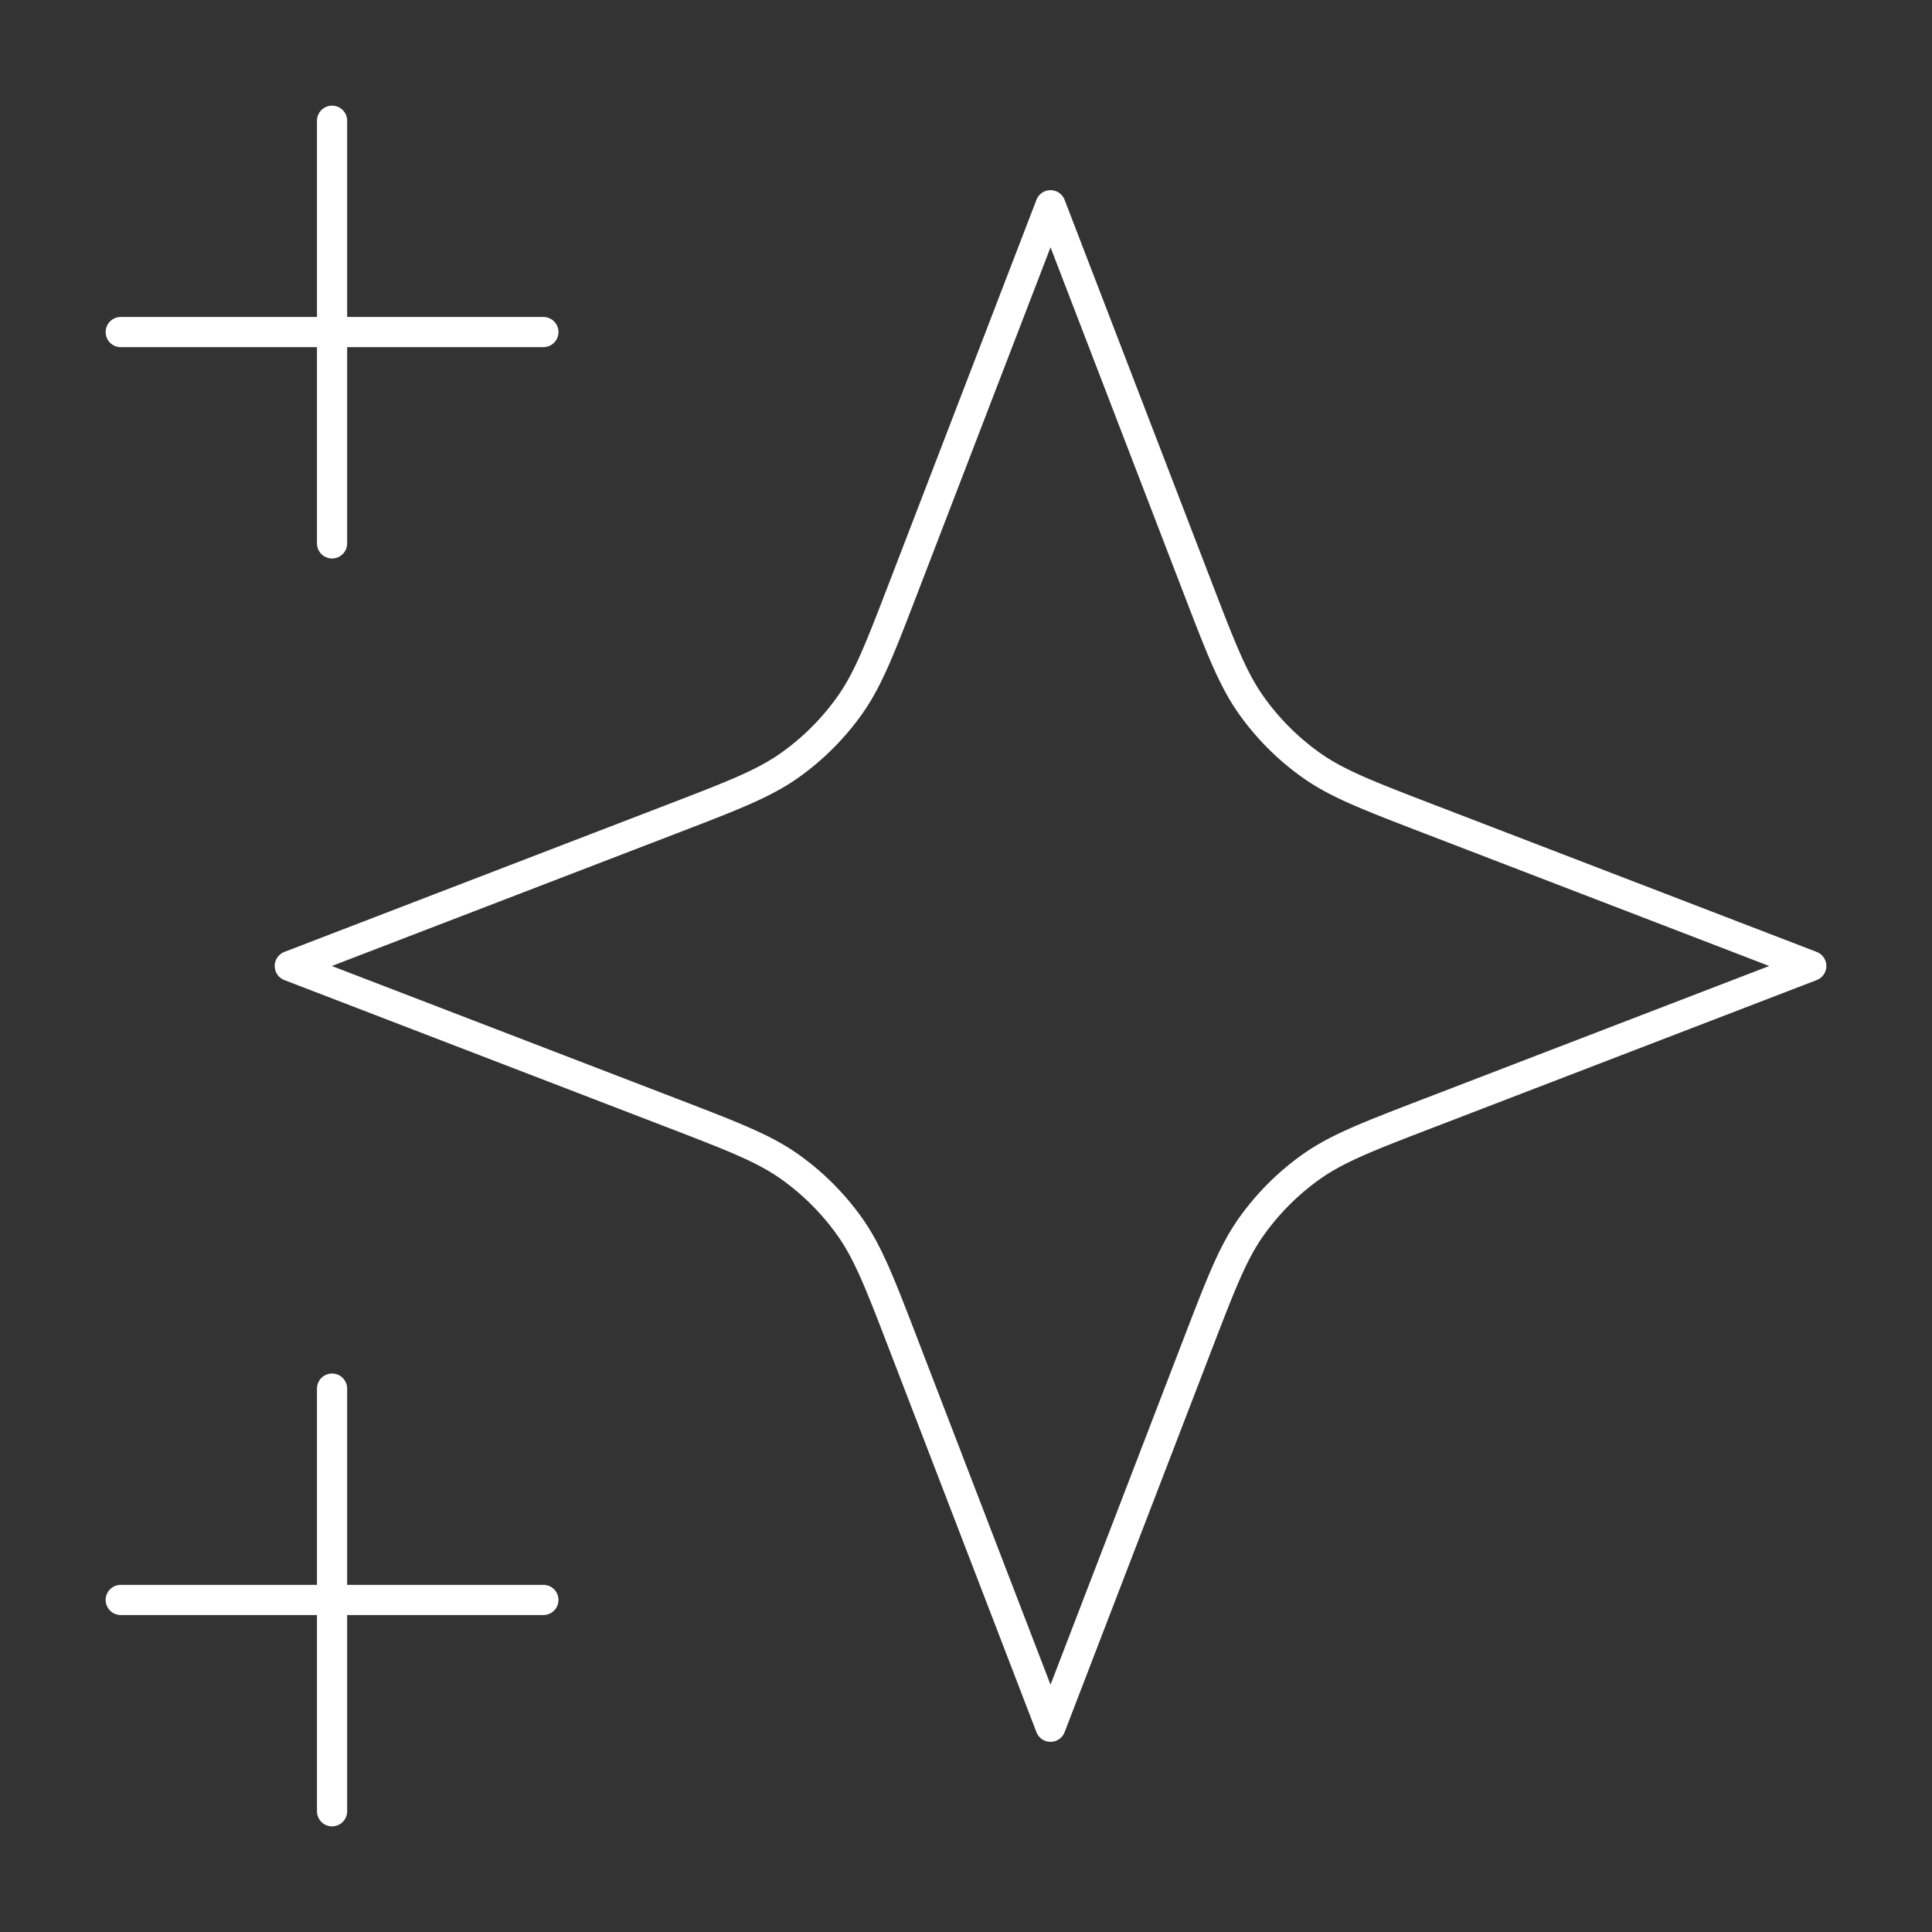 <svg xmlns="http://www.w3.org/2000/svg" width="64" height="64" fill="none"><rect width="100%" height="100%" fill="#333333" stroke="none"/><path stroke="#fff" stroke-linecap="round" stroke-linejoin="round" d="M11 60V46m0-28V4m-7 7h14M4 53h14M34.8 6.8l-4.856 12.625c-.79 2.053-1.184 3.08-1.798 3.943a8.4 8.4 0 0 1-1.978 1.978c-.864.614-1.89 1.009-3.943 1.798L9.6 32l12.625 4.856c2.053.79 3.08 1.184 3.943 1.798a8.4 8.4 0 0 1 1.978 1.978c.614.864 1.009 1.89 1.798 3.943L34.8 57.2l4.856-12.625c.79-2.053 1.184-3.08 1.798-3.943a8.4 8.4 0 0 1 1.978-1.978c.864-.614 1.89-1.009 3.943-1.798L60 32l-12.625-4.856c-2.053-.79-3.08-1.184-3.943-1.798a8.4 8.4 0 0 1-1.978-1.978c-.614-.864-1.009-1.89-1.798-3.943z"/></svg>